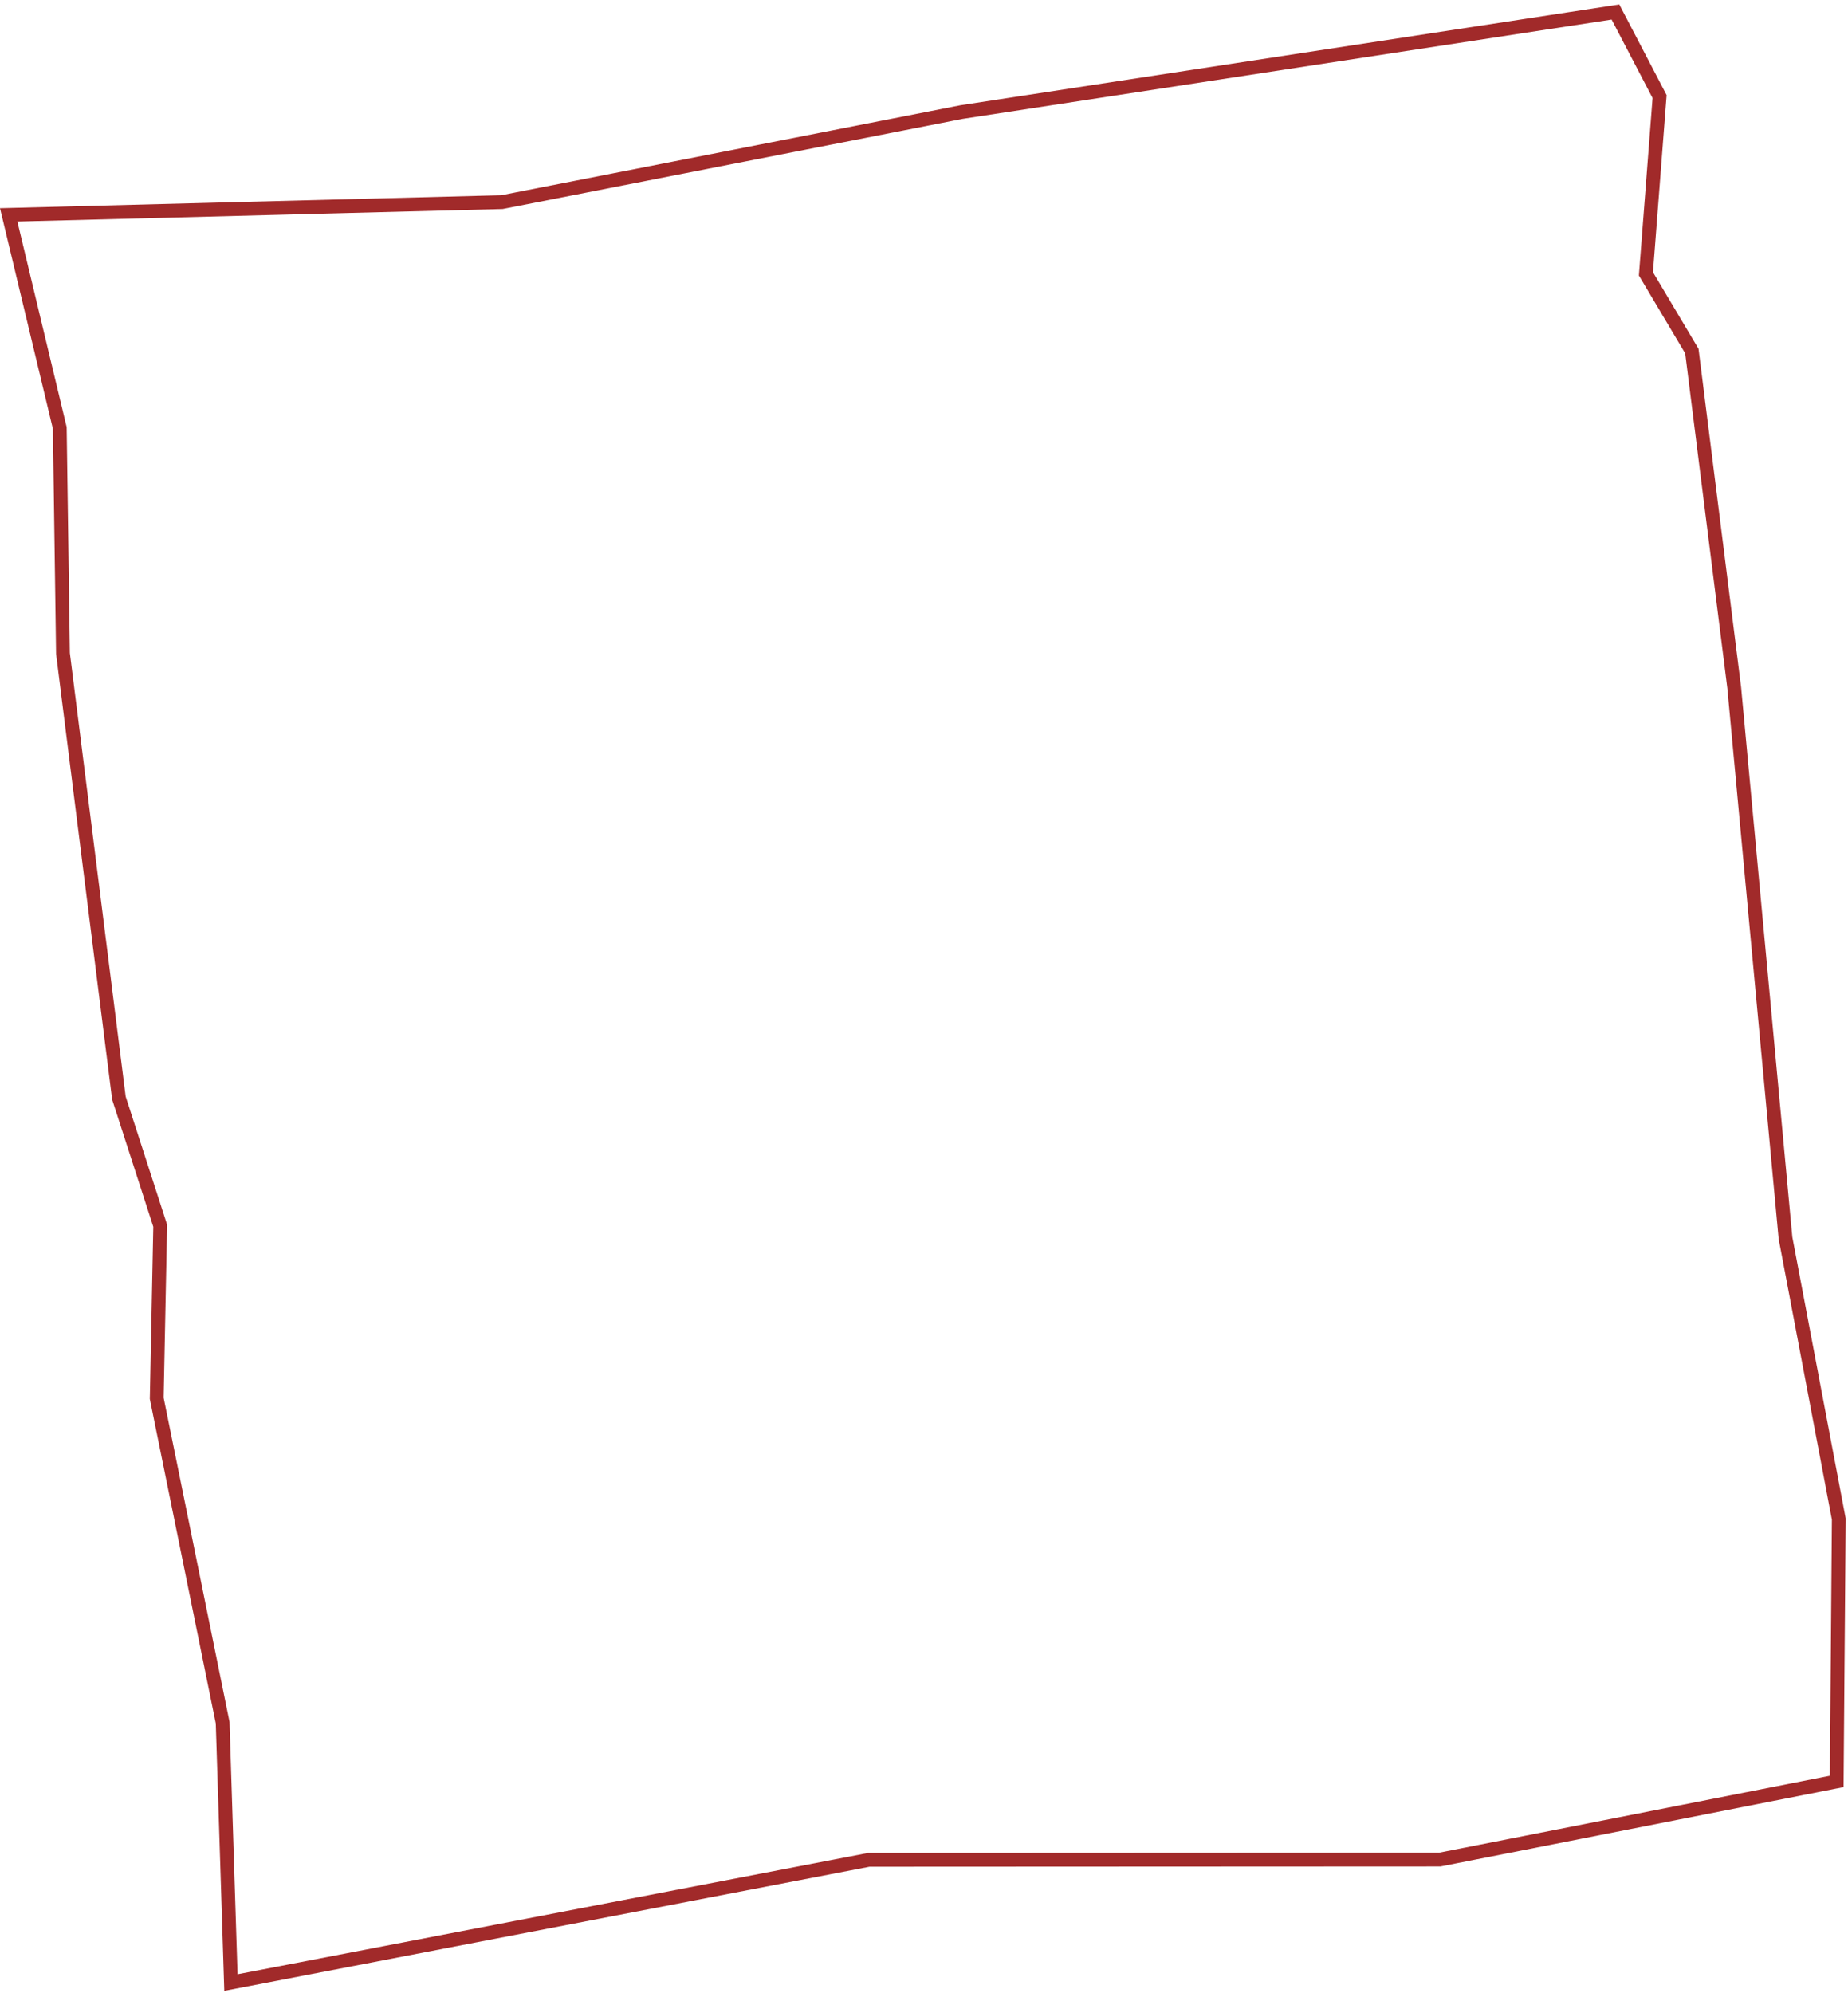 <?xml version="1.0" encoding="UTF-8"?> <svg xmlns="http://www.w3.org/2000/svg" width="268" height="289" viewBox="0 0 268 289" fill="none"><path d="M1.26 31.16L72.708 29.312L72.792 29.31L72.875 29.294L139.444 16.249L234.276 1.741L240.676 14.002L238.72 39.395L238.696 39.711L238.858 39.984L245.357 50.91L251.5 99.732L258.93 179.481L258.935 179.528L258.944 179.575L266.664 220.283L266.365 258.331L208.811 269.661L126.098 269.701L126.003 269.701L125.909 269.719L33.489 287.498L32.294 249.902L32.292 249.817L32.275 249.734L22.729 202.782L23.231 177.919L23.234 177.751L23.182 177.591L17.244 159.229L9.131 94.75L8.671 62.168L8.669 62.057L8.643 61.949L1.26 31.16Z" stroke="#A12A2A" stroke-width="2"></path></svg> 
